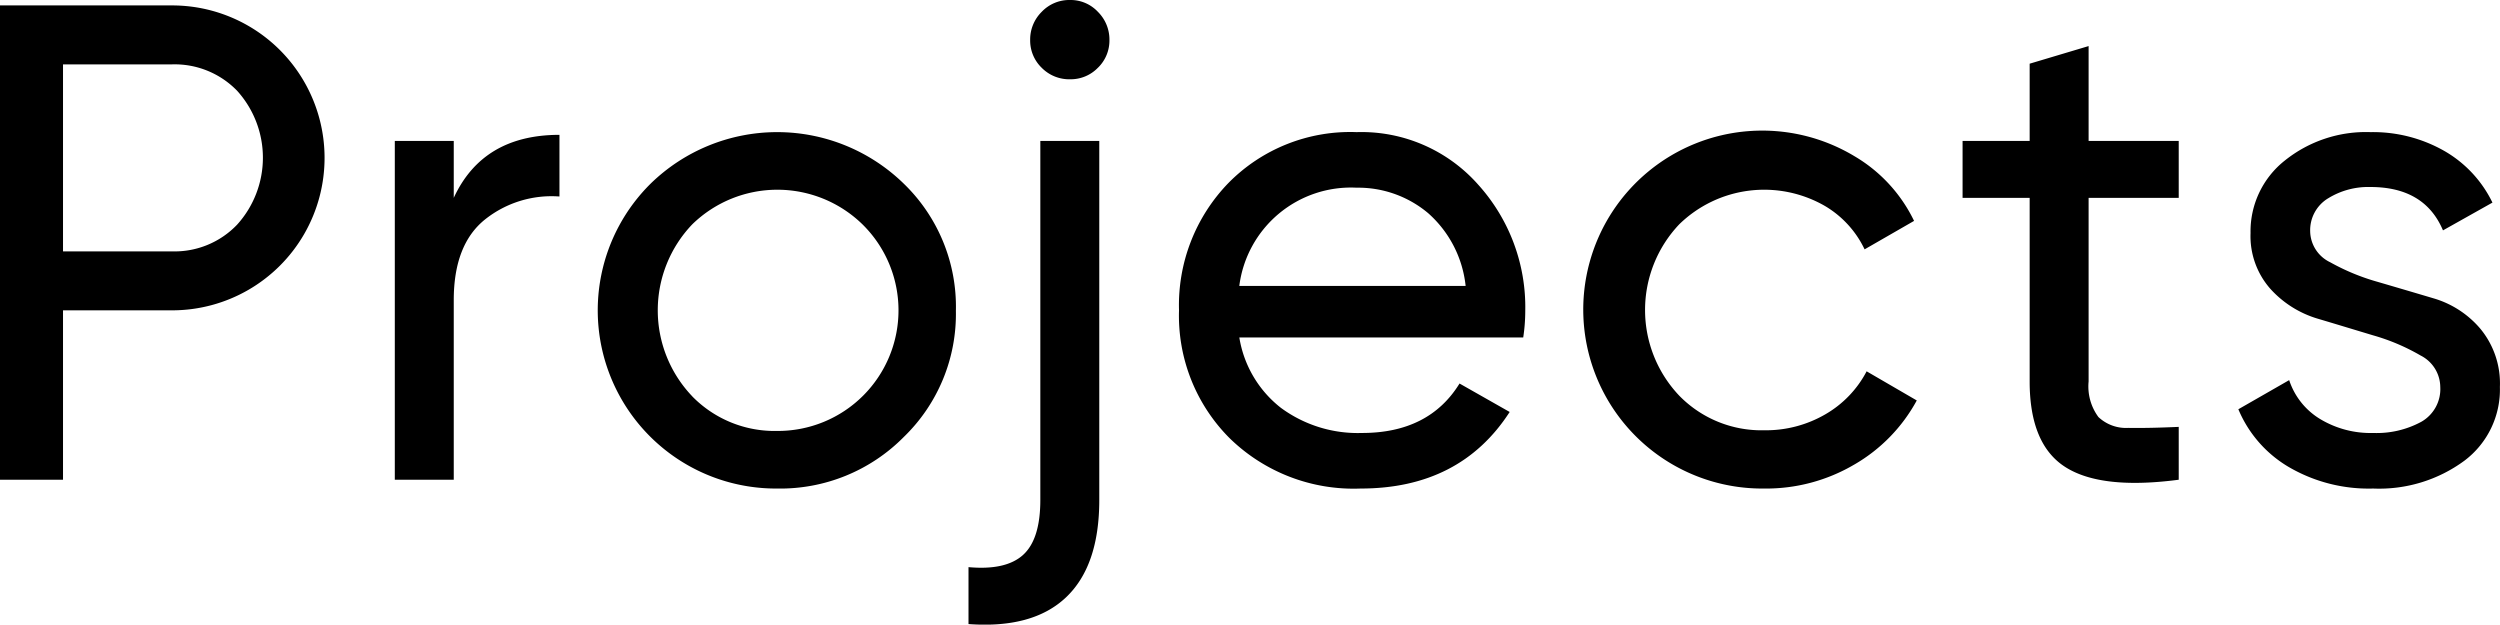 <svg xmlns="http://www.w3.org/2000/svg" viewBox="0 0 221.375 55.31">
  <defs>
    <style>
      .cls-1 {
        fill-rule: evenodd;
      }
    </style>
  </defs>
  <path id="title_Projects.svg" class="cls-1" d="M402.5,2593.89v42h5.58v-15h9.66a13.5,13.5,0,1,0,0-27H402.5Zm5.58,21.78v-16.56h9.66a7.706,7.706,0,0,1,5.76,2.34,8.839,8.839,0,0,1,0,11.85,7.657,7.657,0,0,1-5.76,2.37h-9.66Zm34.6-9.78h-5.22v30h5.22v-15.9q0-4.92,2.76-7.14a9.456,9.456,0,0,1,6.6-2.04v-5.46q-6.782,0-9.36,5.58v-5.04Zm44.465,15a15.149,15.149,0,0,0-4.62-11.22,16.047,16.047,0,0,0-22.41,0,15.78,15.78,0,0,0,11.19,27,15.378,15.378,0,0,0,11.22-4.56A15.149,15.149,0,0,0,487.143,2620.89Zm-23.34,7.62a11.018,11.018,0,0,1,0-15.24,10.795,10.795,0,0,1,15.06,0,10.68,10.68,0,0,1-7.56,18.3A10.2,10.2,0,0,1,463.8,2628.51Zm35.916-29.1a3.356,3.356,0,0,0,1.02-2.46,3.457,3.457,0,0,0-1.02-2.49,3.307,3.307,0,0,0-2.46-1.05,3.371,3.371,0,0,0-2.52,1.05,3.448,3.448,0,0,0-1.02,2.49,3.349,3.349,0,0,0,1.02,2.46,3.42,3.42,0,0,0,2.52,1.02A3.354,3.354,0,0,0,499.719,2599.41Zm-6.63,43.14q-1.53,1.38-4.83,1.08v5.04q5.7,0.42,8.64-2.37t2.94-8.61v-31.8h-5.22v31.8Q494.619,2641.17,493.089,2642.55Zm44.291-19.26a15.767,15.767,0,0,0,.18-2.34,16.179,16.179,0,0,0-4.17-11.19,13.8,13.8,0,0,0-10.77-4.65,15.125,15.125,0,0,0-11.34,4.5,15.523,15.523,0,0,0-4.38,11.28,15.328,15.328,0,0,0,4.47,11.31,15.706,15.706,0,0,0,11.61,4.47q8.82,0,13.2-6.78l-4.44-2.52q-2.7,4.38-8.64,4.38a11.474,11.474,0,0,1-7.17-2.22,9.891,9.891,0,0,1-3.69-6.24h25.14Zm-8.46-11.04a10,10,0,0,1,3.36,6.48H512.24a9.964,9.964,0,0,1,10.38-8.7A9.622,9.622,0,0,1,528.92,2612.25Zm37.788,22.29a14.593,14.593,0,0,0,5.52-5.67l-4.44-2.58a9.449,9.449,0,0,1-3.66,3.81,10.46,10.46,0,0,1-5.4,1.41,10.169,10.169,0,0,1-7.53-3.06,11.021,11.021,0,0,1,0-15.18,10.77,10.77,0,0,1,12.9-1.62,8.893,8.893,0,0,1,3.51,3.84l4.38-2.52a13.38,13.38,0,0,0-5.28-5.73,15.848,15.848,0,1,0-7.98,29.43A15.381,15.381,0,0,0,566.708,2634.54Zm28.716-28.65h-7.98v-8.4l-5.22,1.56v6.84h-5.94v5.04h5.94v16.26q0,5.58,3.18,7.59t10.02,1.11v-4.68q-2.641.12-4.44,0.09a3.577,3.577,0,0,1-2.67-.96,4.559,4.559,0,0,1-.87-3.15v-16.26h7.98v-5.04Zm13.2,5.1a6.756,6.756,0,0,1,3.78-1.02q4.8,0,6.42,3.84l4.38-2.46a10.567,10.567,0,0,0-4.29-4.59,12.755,12.755,0,0,0-6.51-1.65,11.47,11.47,0,0,0-7.59,2.52,7.985,7.985,0,0,0-3.03,6.42,7.046,7.046,0,0,0,1.74,4.92,9.161,9.161,0,0,0,4.213,2.66c1.648,0.49,3.288.99,4.918,1.48a18.324,18.324,0,0,1,4.187,1.78,3.156,3.156,0,0,1,1.742,2.78,3.332,3.332,0,0,1-1.68,3.09,8.29,8.29,0,0,1-4.26.99,8.643,8.643,0,0,1-4.74-1.26,6.331,6.331,0,0,1-2.7-3.42l-4.5,2.58a10.734,10.734,0,0,0,4.44,5.1,14.035,14.035,0,0,0,7.5,1.92,12.723,12.723,0,0,0,8.07-2.46,7.883,7.883,0,0,0,3.15-6.54,7.592,7.592,0,0,0-1.715-5.13,8.587,8.587,0,0,0-4.187-2.72q-2.474-.735-4.918-1.45a19.363,19.363,0,0,1-4.213-1.74,3.091,3.091,0,0,1-1.767-2.73A3.3,3.3,0,0,1,608.623,2610.99Z" transform="translate(-402.5 -2593.41)"/>
</svg>
